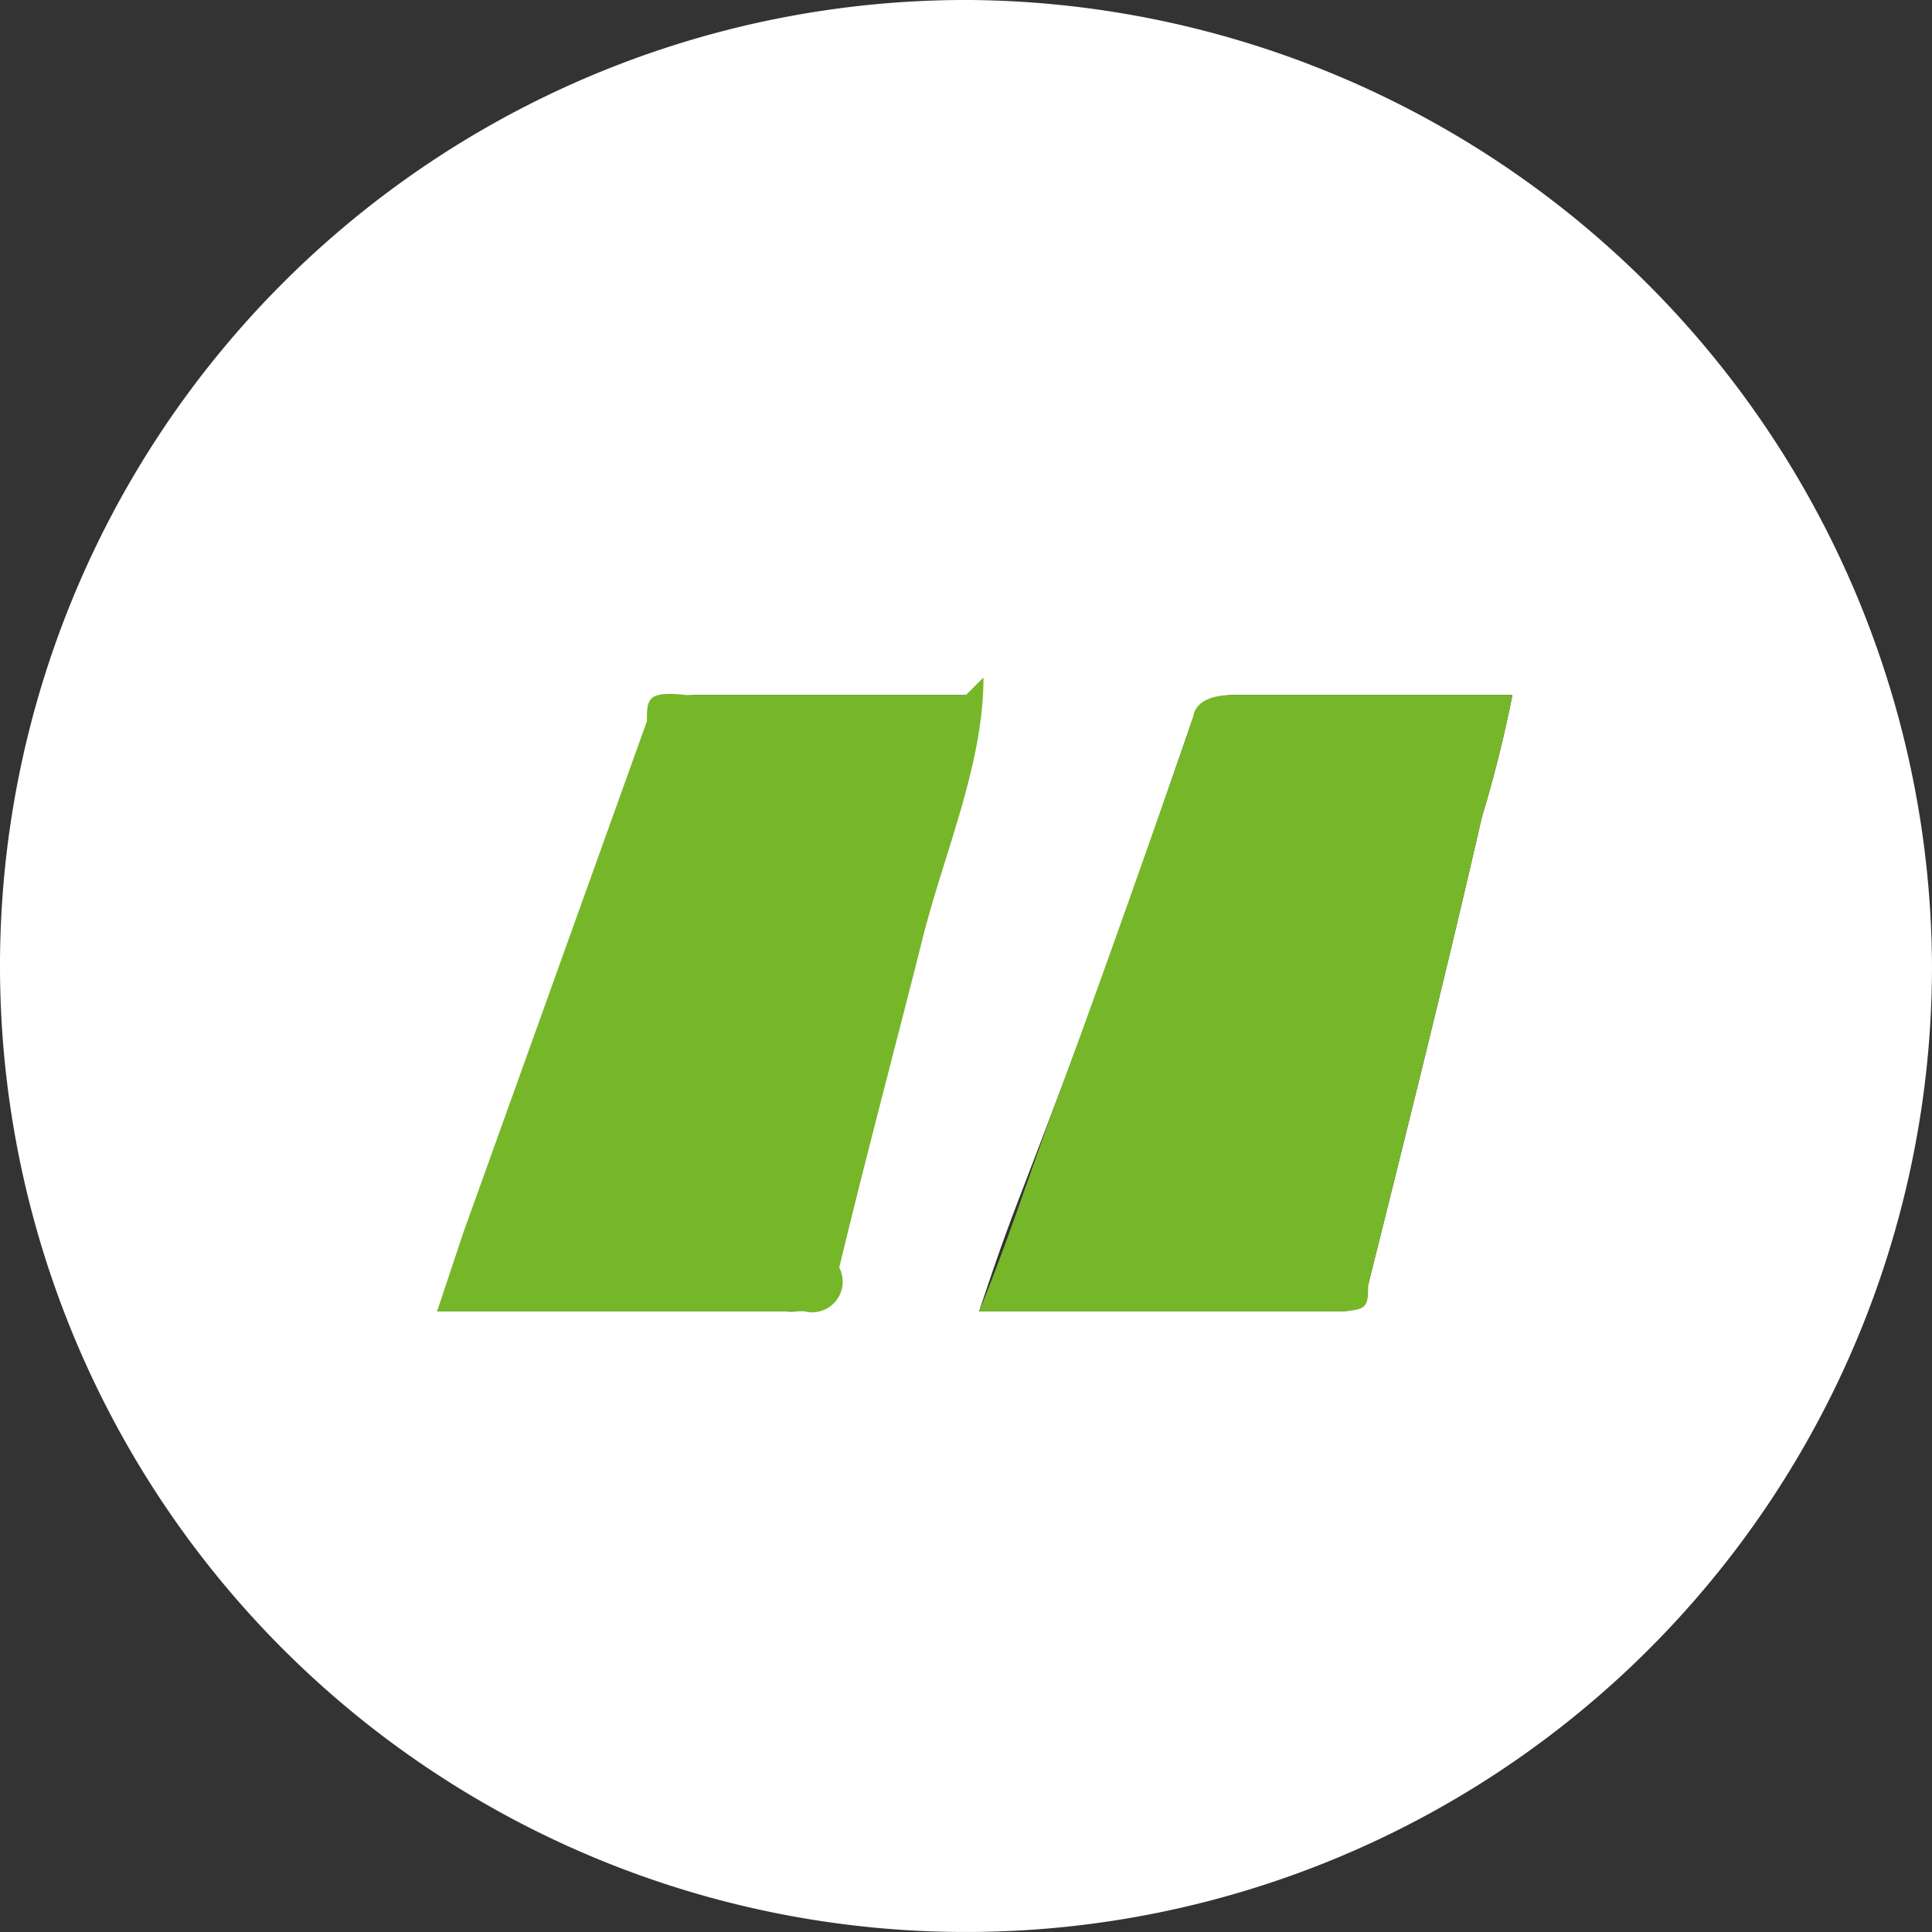 <svg xmlns="http://www.w3.org/2000/svg" viewBox="0 0 4.42 4.42"><rect x="0" y="0" width="4.42" height="4.42" fill="#333333" stroke="none"/><defs><style>.cls-1{fill:#fff;}.cls-2{fill:#76b72a;}</style></defs><title>Asset 1</title><g id="Layer_2" data-name="Layer 2"><g id="Layer_1-2" data-name="Layer 1"><path class="cls-1" d="M4.42,2.21A2.21,2.21,0,1,1,2.22,0,2.22,2.22,0,0,1,4.42,2.21ZM2.24,3h.81c.05,0,.07,0,.08-.06.09-.36.18-.72.26-1.07a2.86,2.86,0,0,0,.07-.28H2.82s-.07,0-.09.05c-.1.29-.2.58-.31.87S2.31,2.79,2.24,3Zm0-1.41H1.61c-.05,0-.07,0-.09.06L1.1,2.78,1,3h.8a.07.07,0,0,0,.08-.06c.06-.25.13-.5.19-.75S2.2,1.75,2.25,1.55Z"/><path class="cls-2" d="M2.24,3c.07-.17.12-.33.18-.49s.21-.58.31-.87c0,0,0-.05.09-.05h.64a2.86,2.86,0,0,1-.07.28c-.08.35-.17.71-.26,1.07,0,.05,0,.06-.08.06H2.24Z"/><path class="cls-2" d="M2.25,1.55c0,.2-.09.4-.14.6s-.13.5-.19.75A.07.07,0,0,1,1.84,3H1l.06-.18.42-1.17c0-.05,0-.07.09-.06h.64Z"/></g></g></svg>